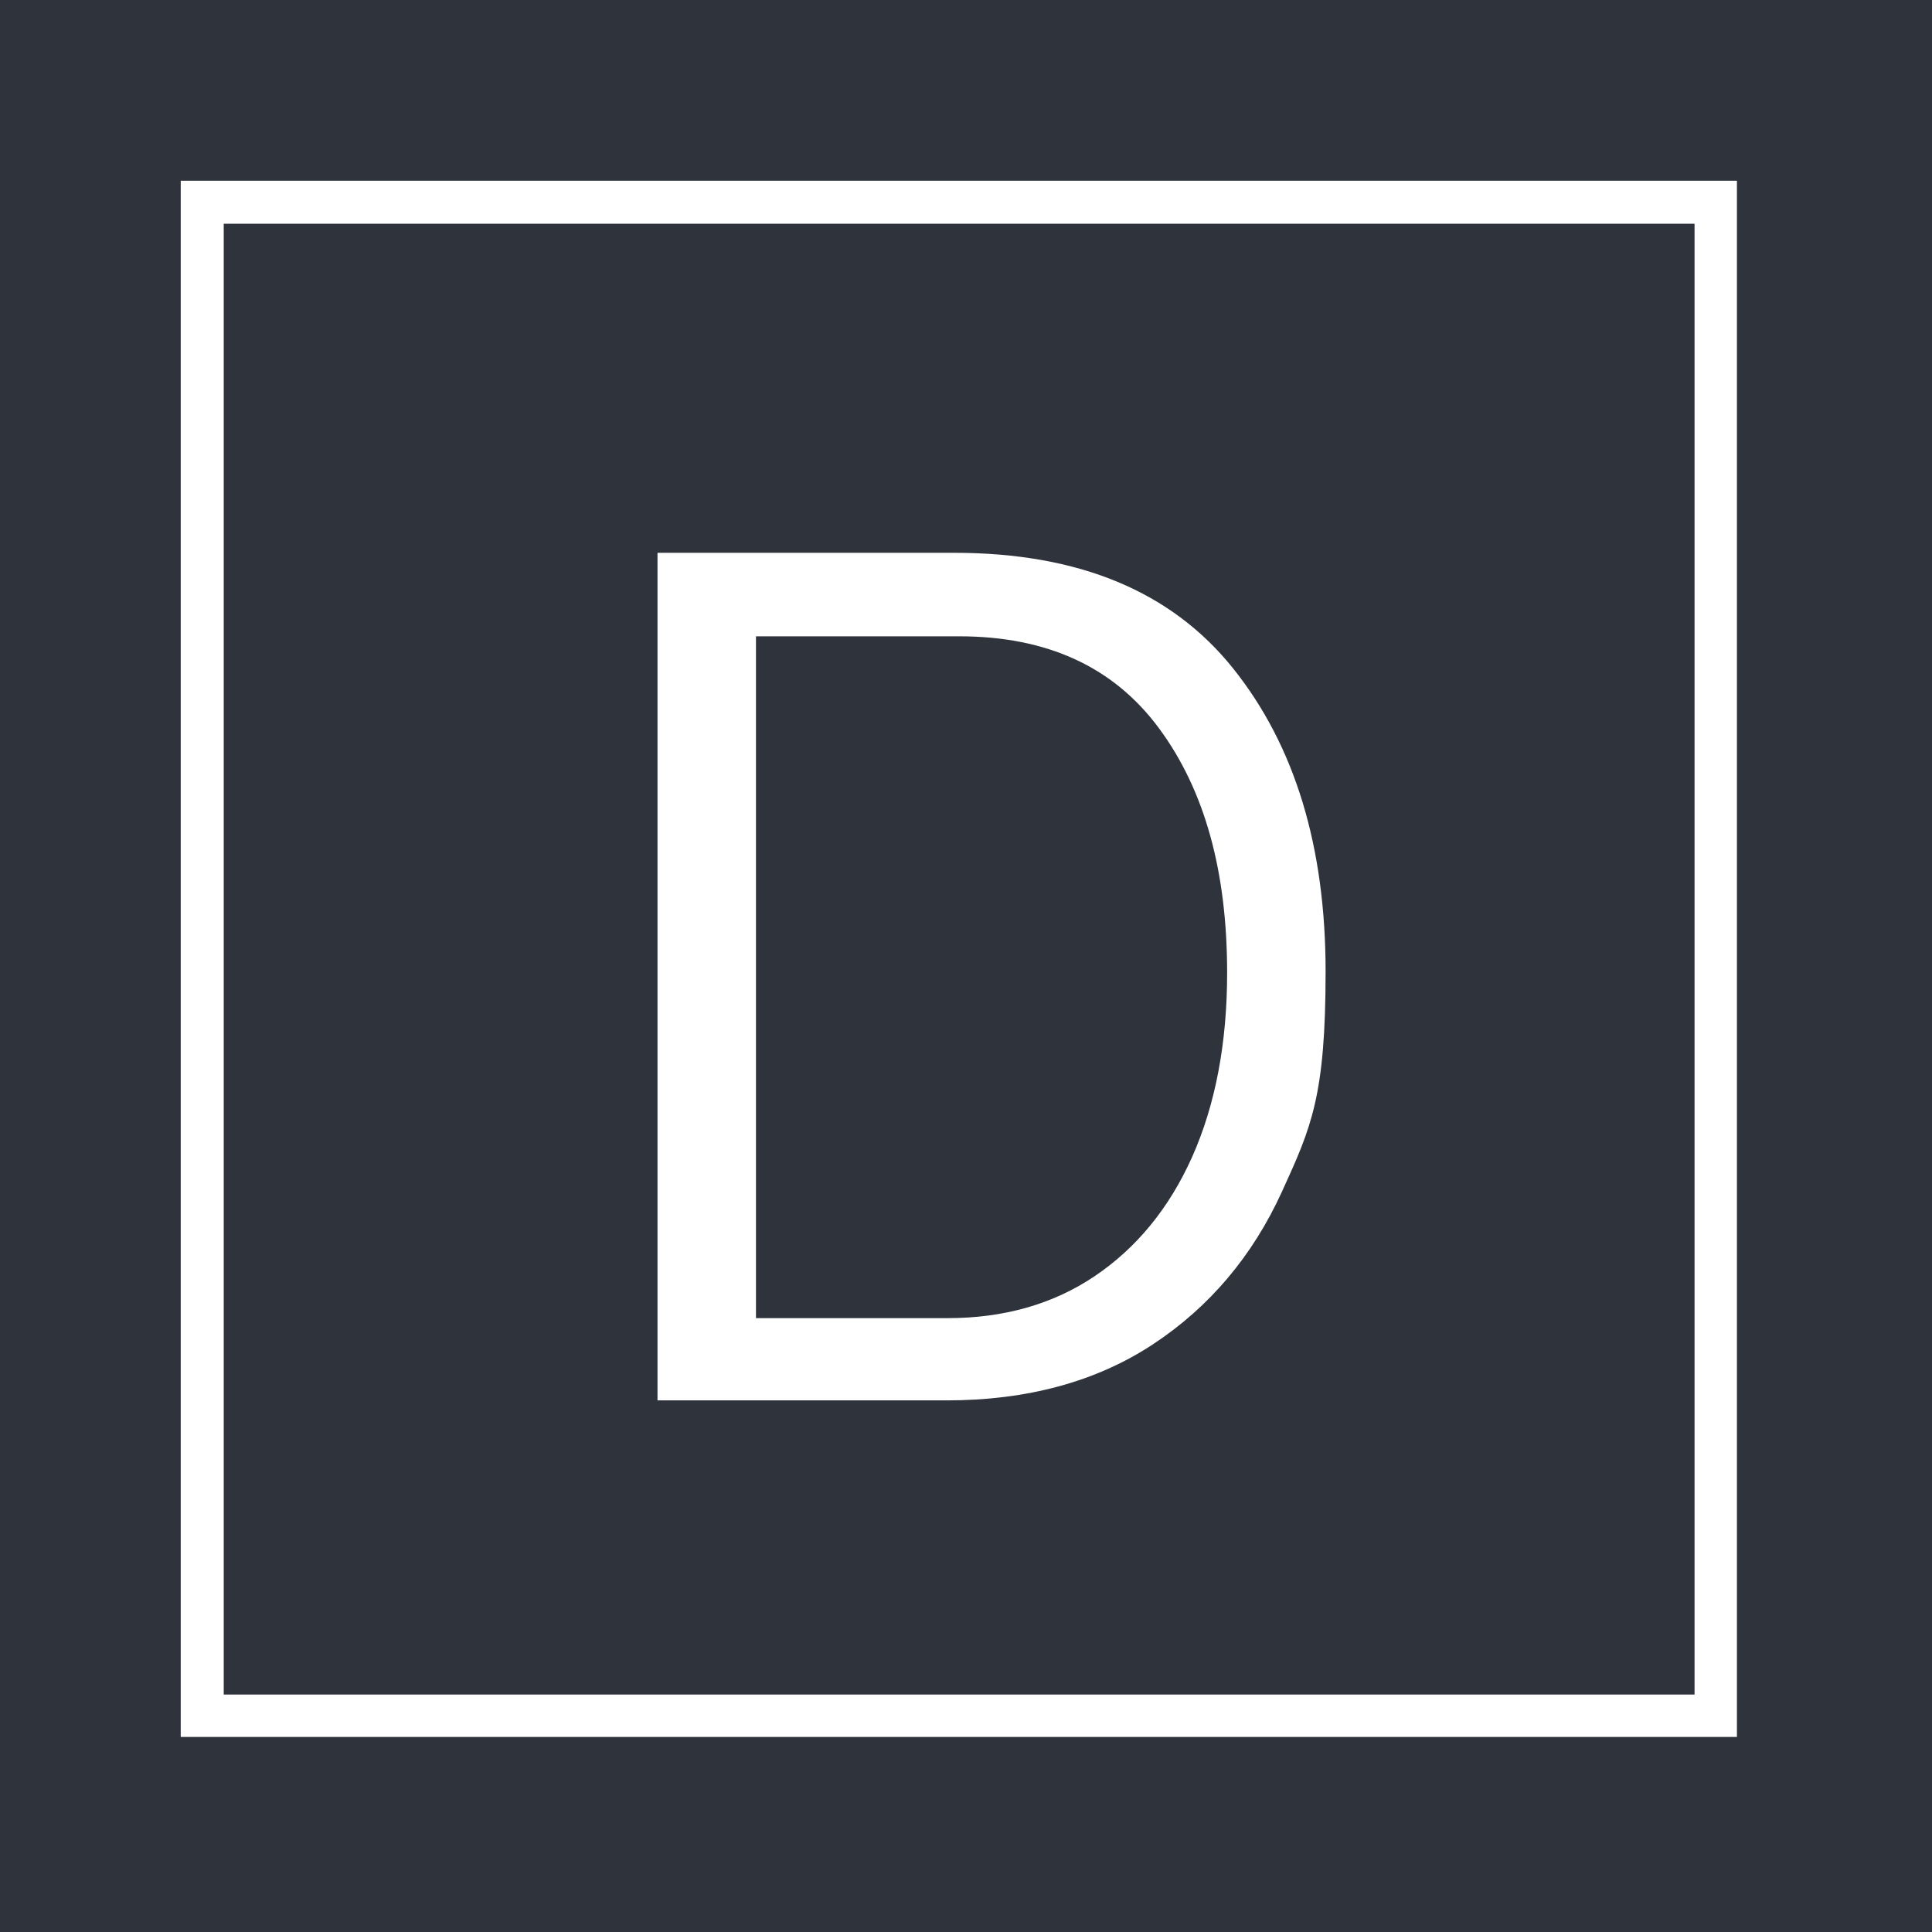 <svg xmlns="http://www.w3.org/2000/svg" version="1.1" xmlns:xlink="http://www.w3.org/1999/xlink" xmlns:svgjs="http://svgjs.dev/svgjs" width="310" height="310"><rect width="100%" height="100%" fill="#808080" stroke="none"/><svg id="SvgjsSvg1001" xmlns="http://www.w3.org/2000/svg" version="1.1" viewBox="0 0 310 310">
  <!-- Generator: Adobe Illustrator 29.0.0, SVG Export Plug-In . SVG Version: 2.1.0 Build 186)  -->
  <defs>
    <style>
      .st0 {
        isolation: isolate;
      }

      .st1 {
        fill: #fff;
      }

      .st2 {
        fill: #2e333c;
      }
    </style>
  </defs>
  <rect class="st2" width="310" height="310"></rect>
  <g class="st0">
    <g class="st0">
      <path class="st1" d="M151.9,224.7h-46.4V88.7h47.6c20,0,34.9,6.2,44.8,18.6,9.9,12.4,14.8,28.6,14.8,48.6s-2.3,25-7,35.3c-4.7,10.3-11.6,18.5-20.7,24.5-9.1,6-20.2,9-33.1,9ZM153.9,102.1h-32.6v109.4h30.8c8.9,0,16.8-2.2,23.5-6.7,6.7-4.5,12-10.9,15.7-19.2,3.7-8.3,5.6-18.2,5.6-29.5,0-16.3-3.6-29.3-10.9-39.2-7.3-9.9-18-14.8-32.1-14.8Z"></path>
    </g>
  </g>
  <polygon class="st1" points="29 29 29 143.4 35.9 142.1 35.9 35.9 271.9 35.9 271.9 271.9 35.9 271.9 35.9 140.9 29 142.1 29 278.7 278.7 278.7 278.7 29 29 29"></polygon>
</svg><style>@media (prefers-color-scheme: light) { :root { filter: none; } }
@media (prefers-color-scheme: dark) { :root { filter: none; } }
</style></svg>